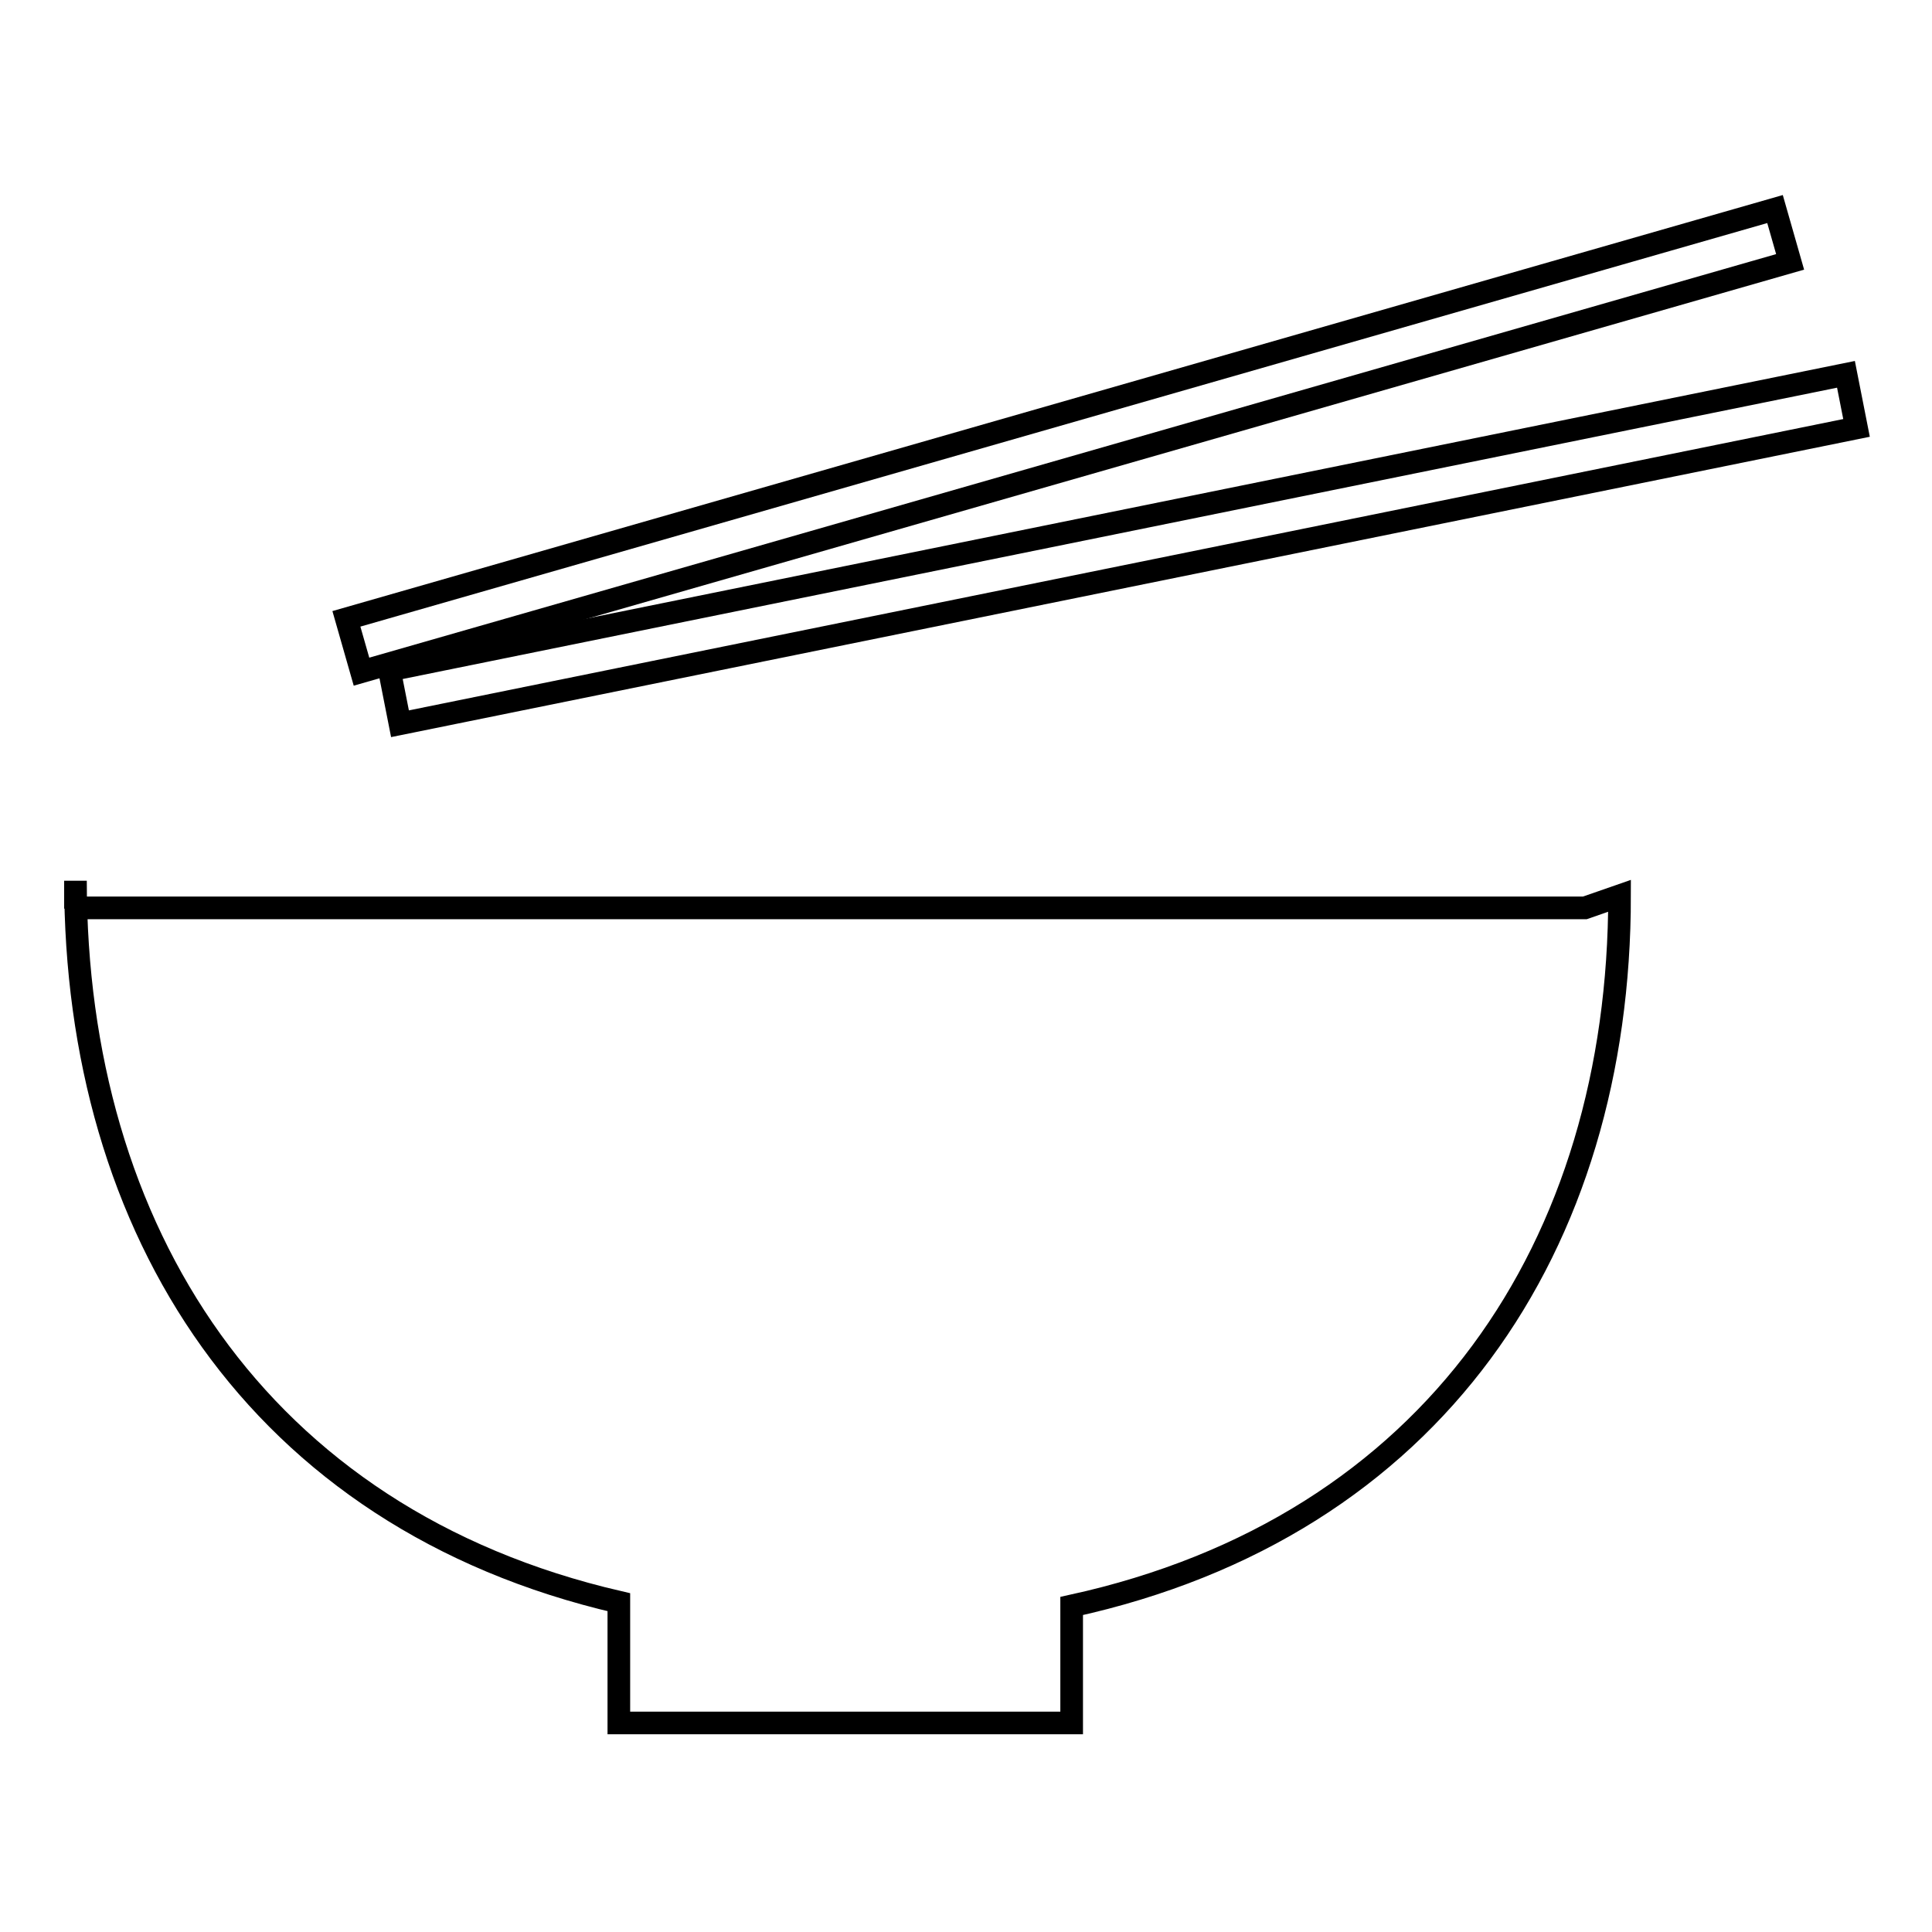 <?xml version="1.0" encoding="utf-8"?>
<!-- Svg Vector Icons : http://www.onlinewebfonts.com/icon -->
<!DOCTYPE svg PUBLIC "-//W3C//DTD SVG 1.1//EN" "http://www.w3.org/Graphics/SVG/1.1/DTD/svg11.dtd">
<svg version="1.1" xmlns="http://www.w3.org/2000/svg" xmlns:xlink="http://www.w3.org/1999/xlink" x="0px" y="0px" viewBox="0 0 256 256" enable-background="new 0 0 256 256" xml:space="preserve">
<g><g><path stroke-width="3" fill-opacity="0" stroke="#000000"  d="M10,120.4v-3.7c0,46.2,24,84.5,72,95.6v16h60v-15.5c48-10.5,72.6-47.8,72.6-94.1c0,0-4.6,1.6-4.6,1.6H10z"/><path stroke-width="3" fill-opacity="0" stroke="#000000"  d="M244.6,49.6l-193,39.2l1.4,7.1l193-39.2L244.6,49.6z"/><path stroke-width="3" fill-opacity="0" stroke="#000000"  d="M235.2,27.7L45.9,82l2,7l189.3-54.3L235.2,27.7z"/></g></g>
</svg>
